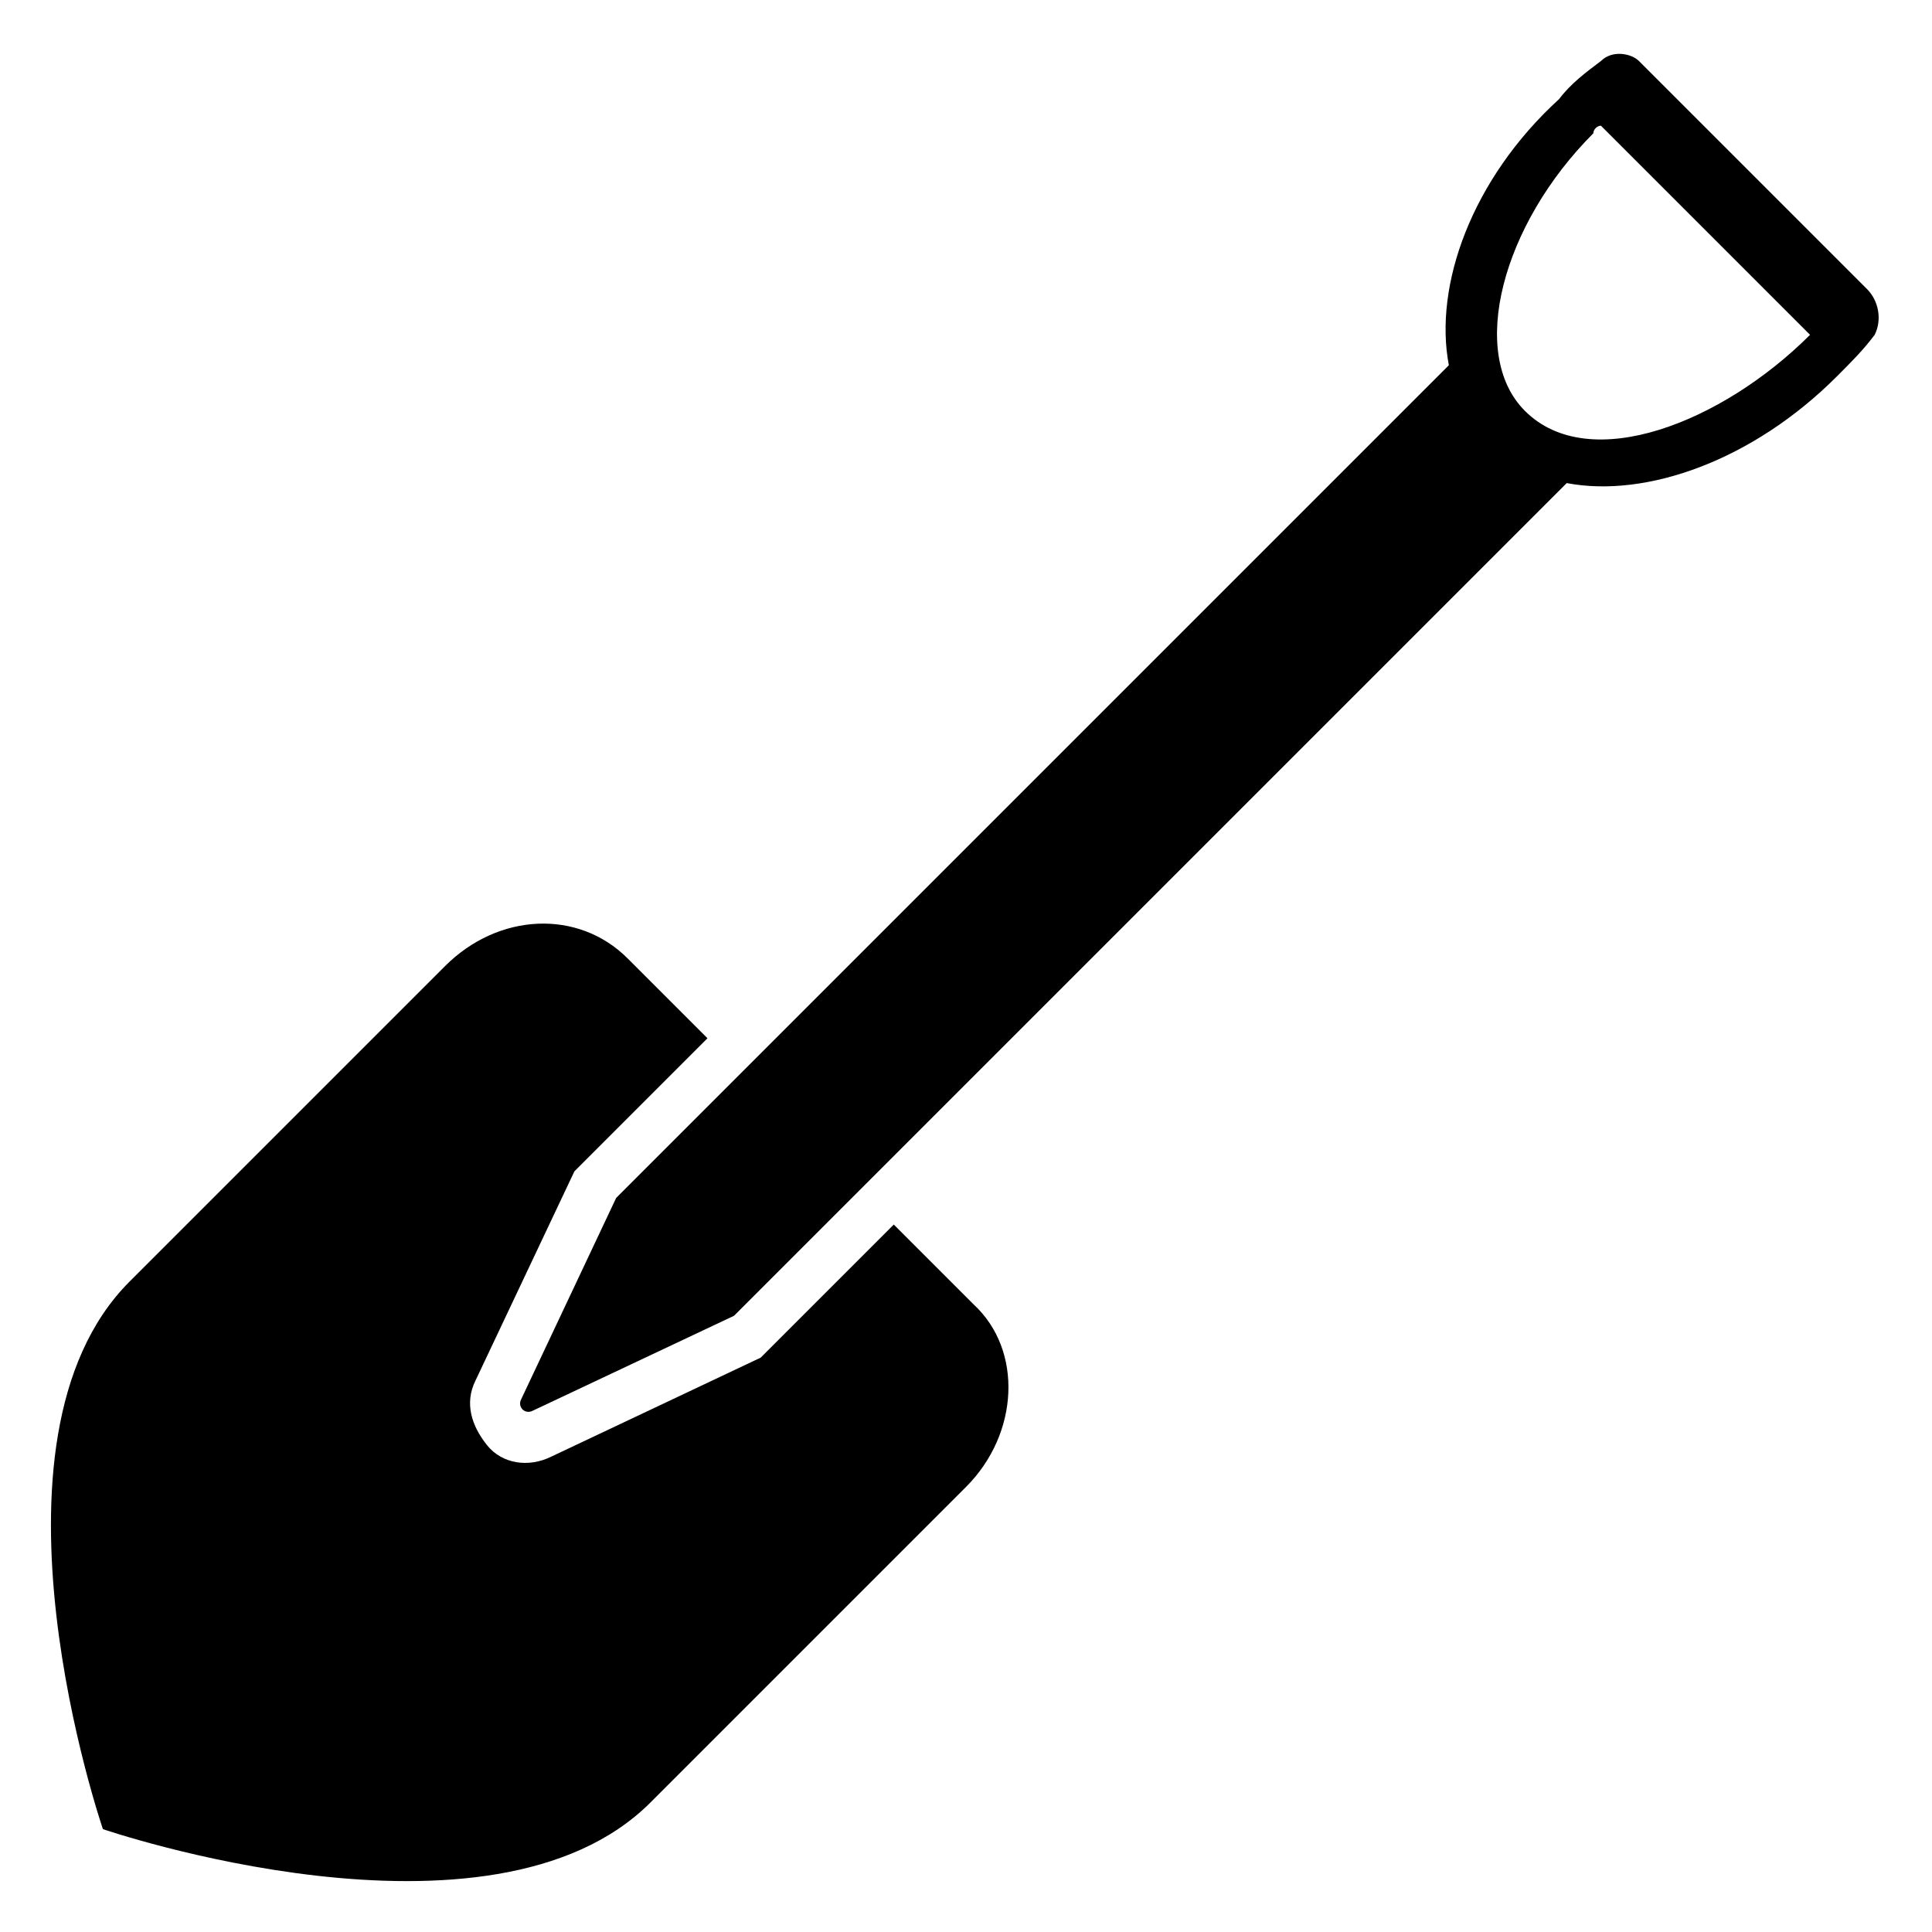 <?xml version="1.0" encoding="UTF-8"?>
<!-- Uploaded to: SVG Repo, www.svgrepo.com, Generator: SVG Repo Mixer Tools -->
<svg fill="#000000" width="800px" height="800px" version="1.1" viewBox="144 144 512 512" xmlns="http://www.w3.org/2000/svg">
 <g>
  <path d="m402.02 489.68-21.16-21.16-35.266 35.266-55.418 26.199c-6.047 3.023-13.098 2.016-17.129-3.023-4.031-5.039-6.047-11.082-3.023-17.129l26.199-55.418 35.266-35.266-21.16-21.16c-13.098-13.098-34.258-12.09-48.367 2.016l-83.633 83.633c-42.32 42.32-7.055 145.1-7.055 145.1s102.78 35.266 145.1-7.055l83.633-83.633c14.105-14.105 15.113-36.273 2.016-48.367z"/>
  <path d="m527.96 240.79-220.67 220.67-25.191 53.402c-1.008 2.016 1.008 4.031 3.023 3.023l53.402-25.191 220.67-220.67c21.16 4.031 49.375-6.047 71.539-28.215 4.031-4.031 7.055-7.055 10.078-11.082 2.019-4.031 1.012-9.07-2.012-12.094l-60.457-60.457c-2.016-2.012-7.055-3.019-10.078 0-4.031 3.023-8.062 6.047-11.082 10.078-23.176 21.16-33.25 49.371-29.223 70.531zm40.305-63.477 55.418 55.418c-23.176 23.176-58.441 37.281-75.57 20.152-15.113-15.113-6.047-49.375 18.137-73.555 0-1.008 1.008-2.016 2.016-2.016z"/>
 </g>
</svg>